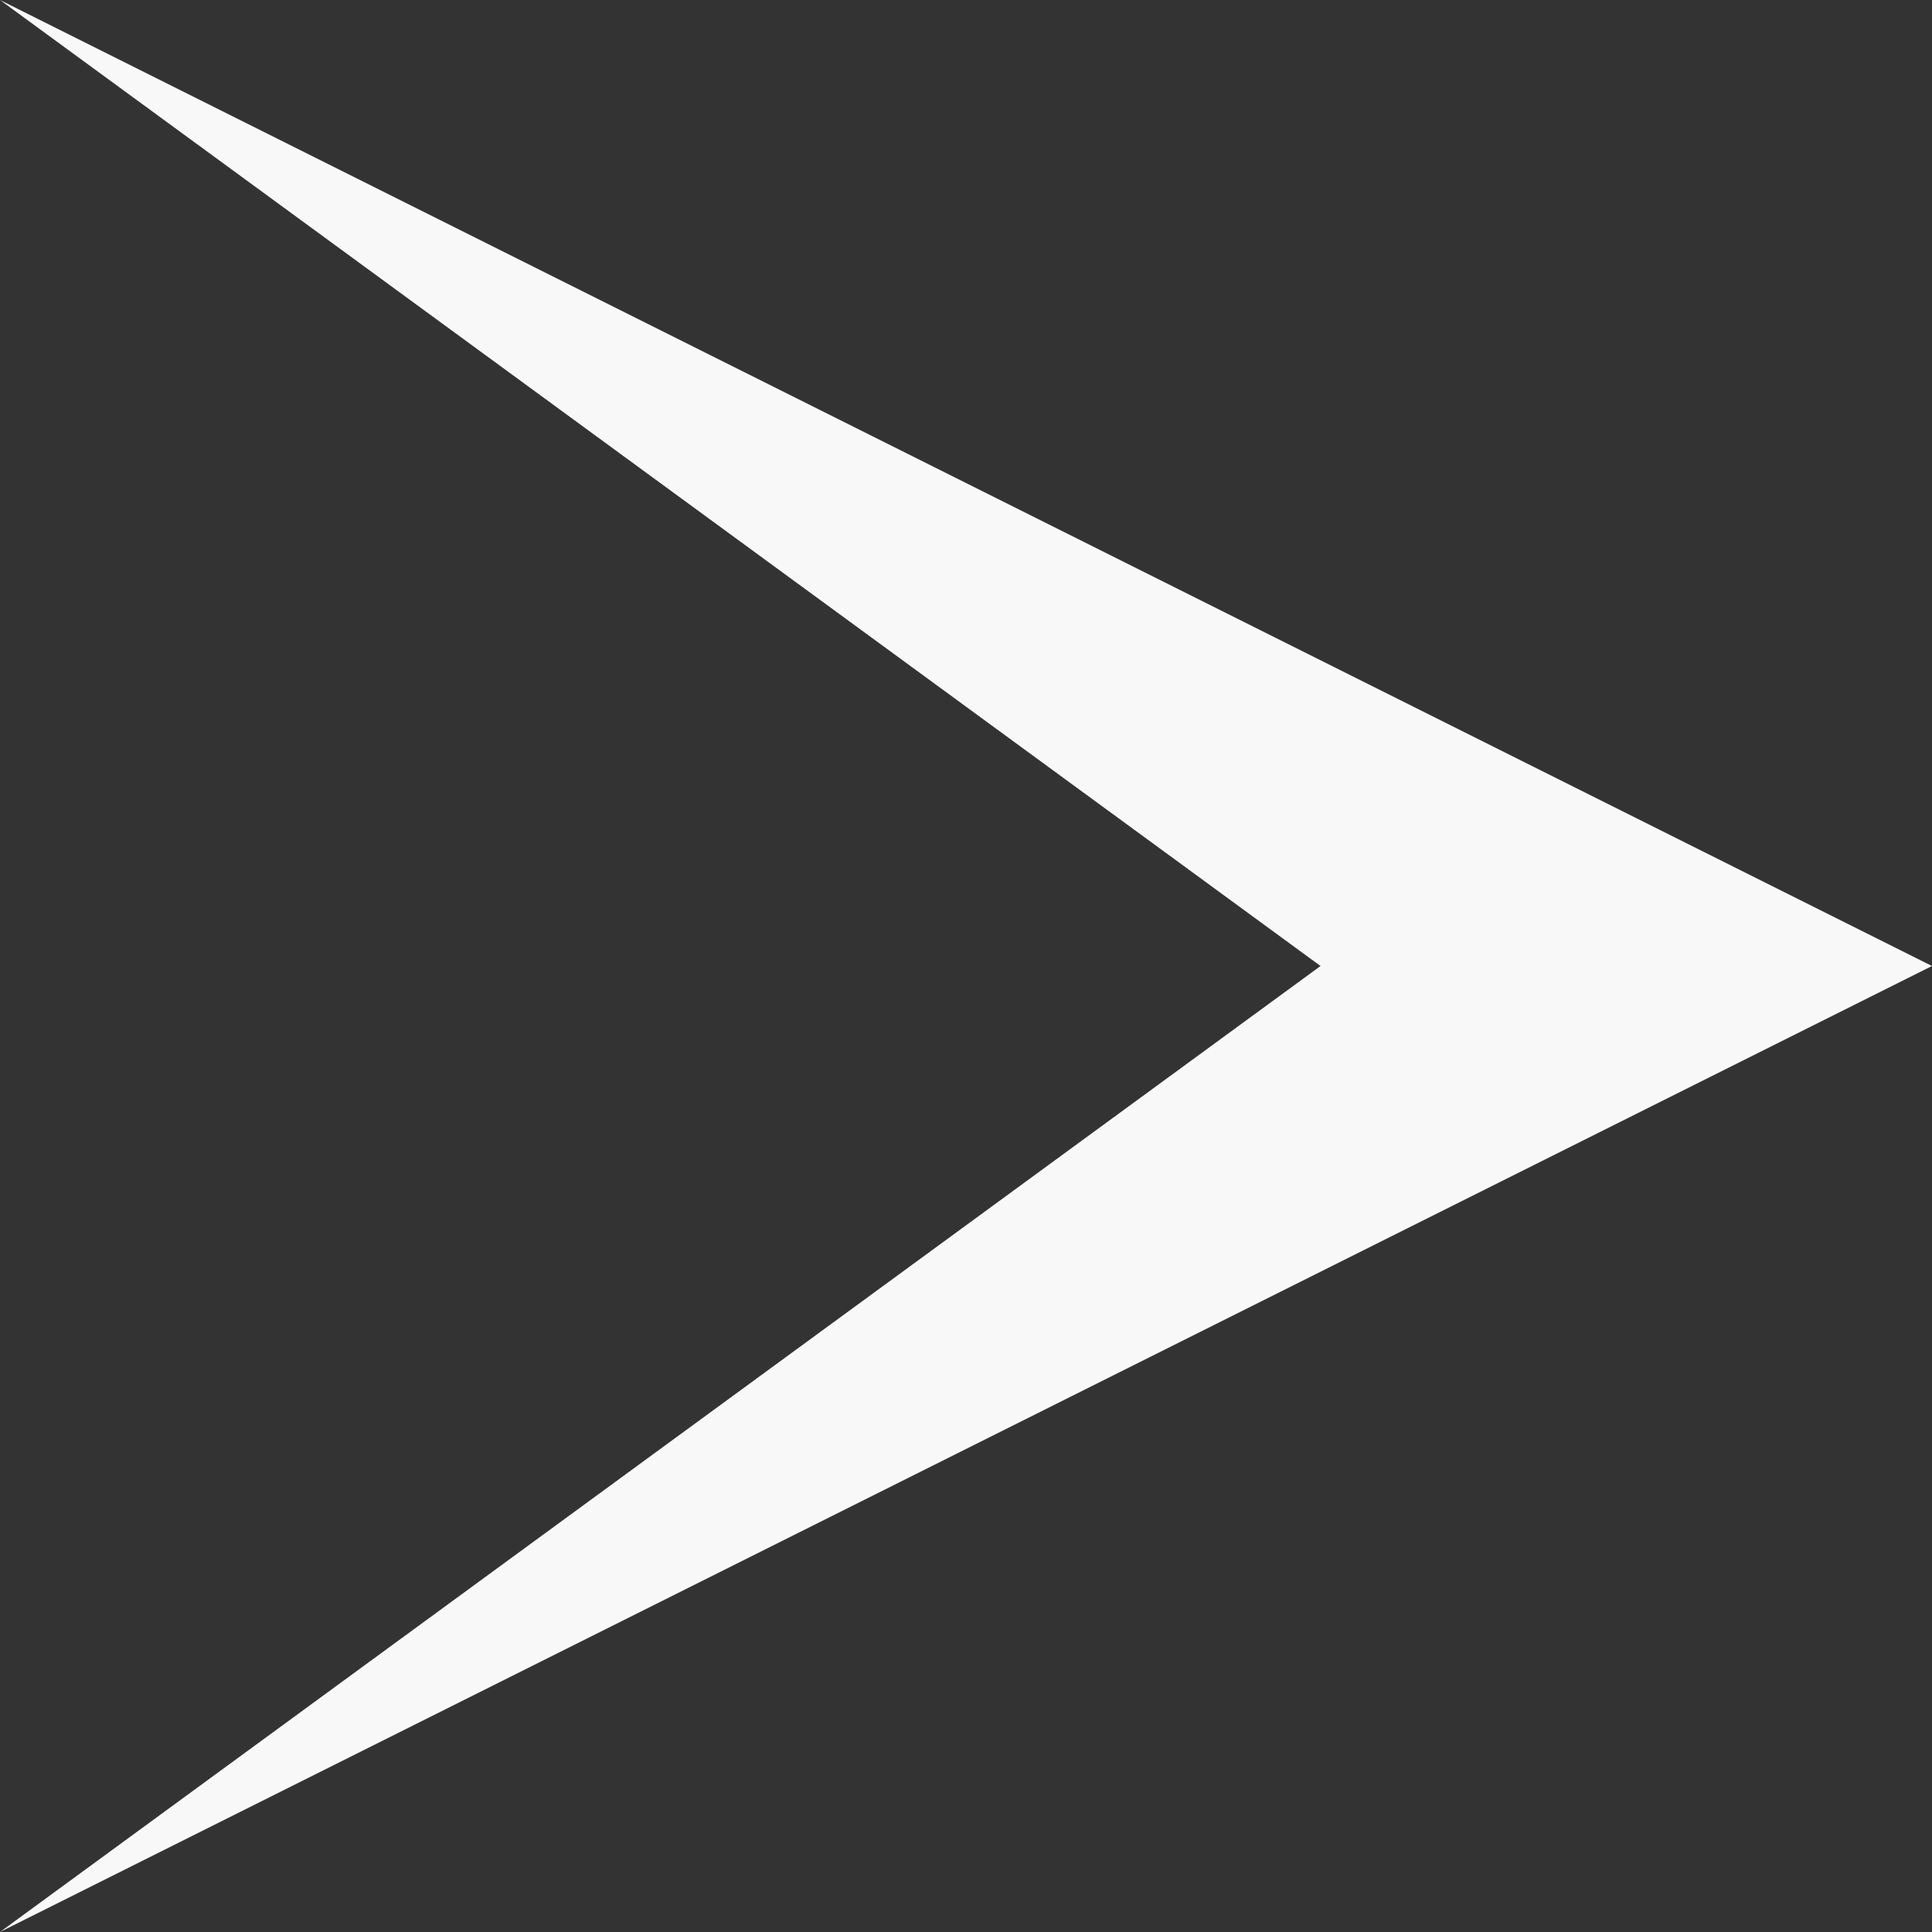 <?xml version="1.0" encoding="UTF-8"?><svg id="_レイヤー_1" xmlns="http://www.w3.org/2000/svg" viewBox="0 0 10 10"><rect x="0" y="0" width="10" height="10" fill="#333333" stroke="none"/><defs><style>.cls-1{fill:#f8f8f8;}</style></defs><polygon class="cls-1" points="10 5 0 0 6.835 5 0 10 10 5"/></svg>